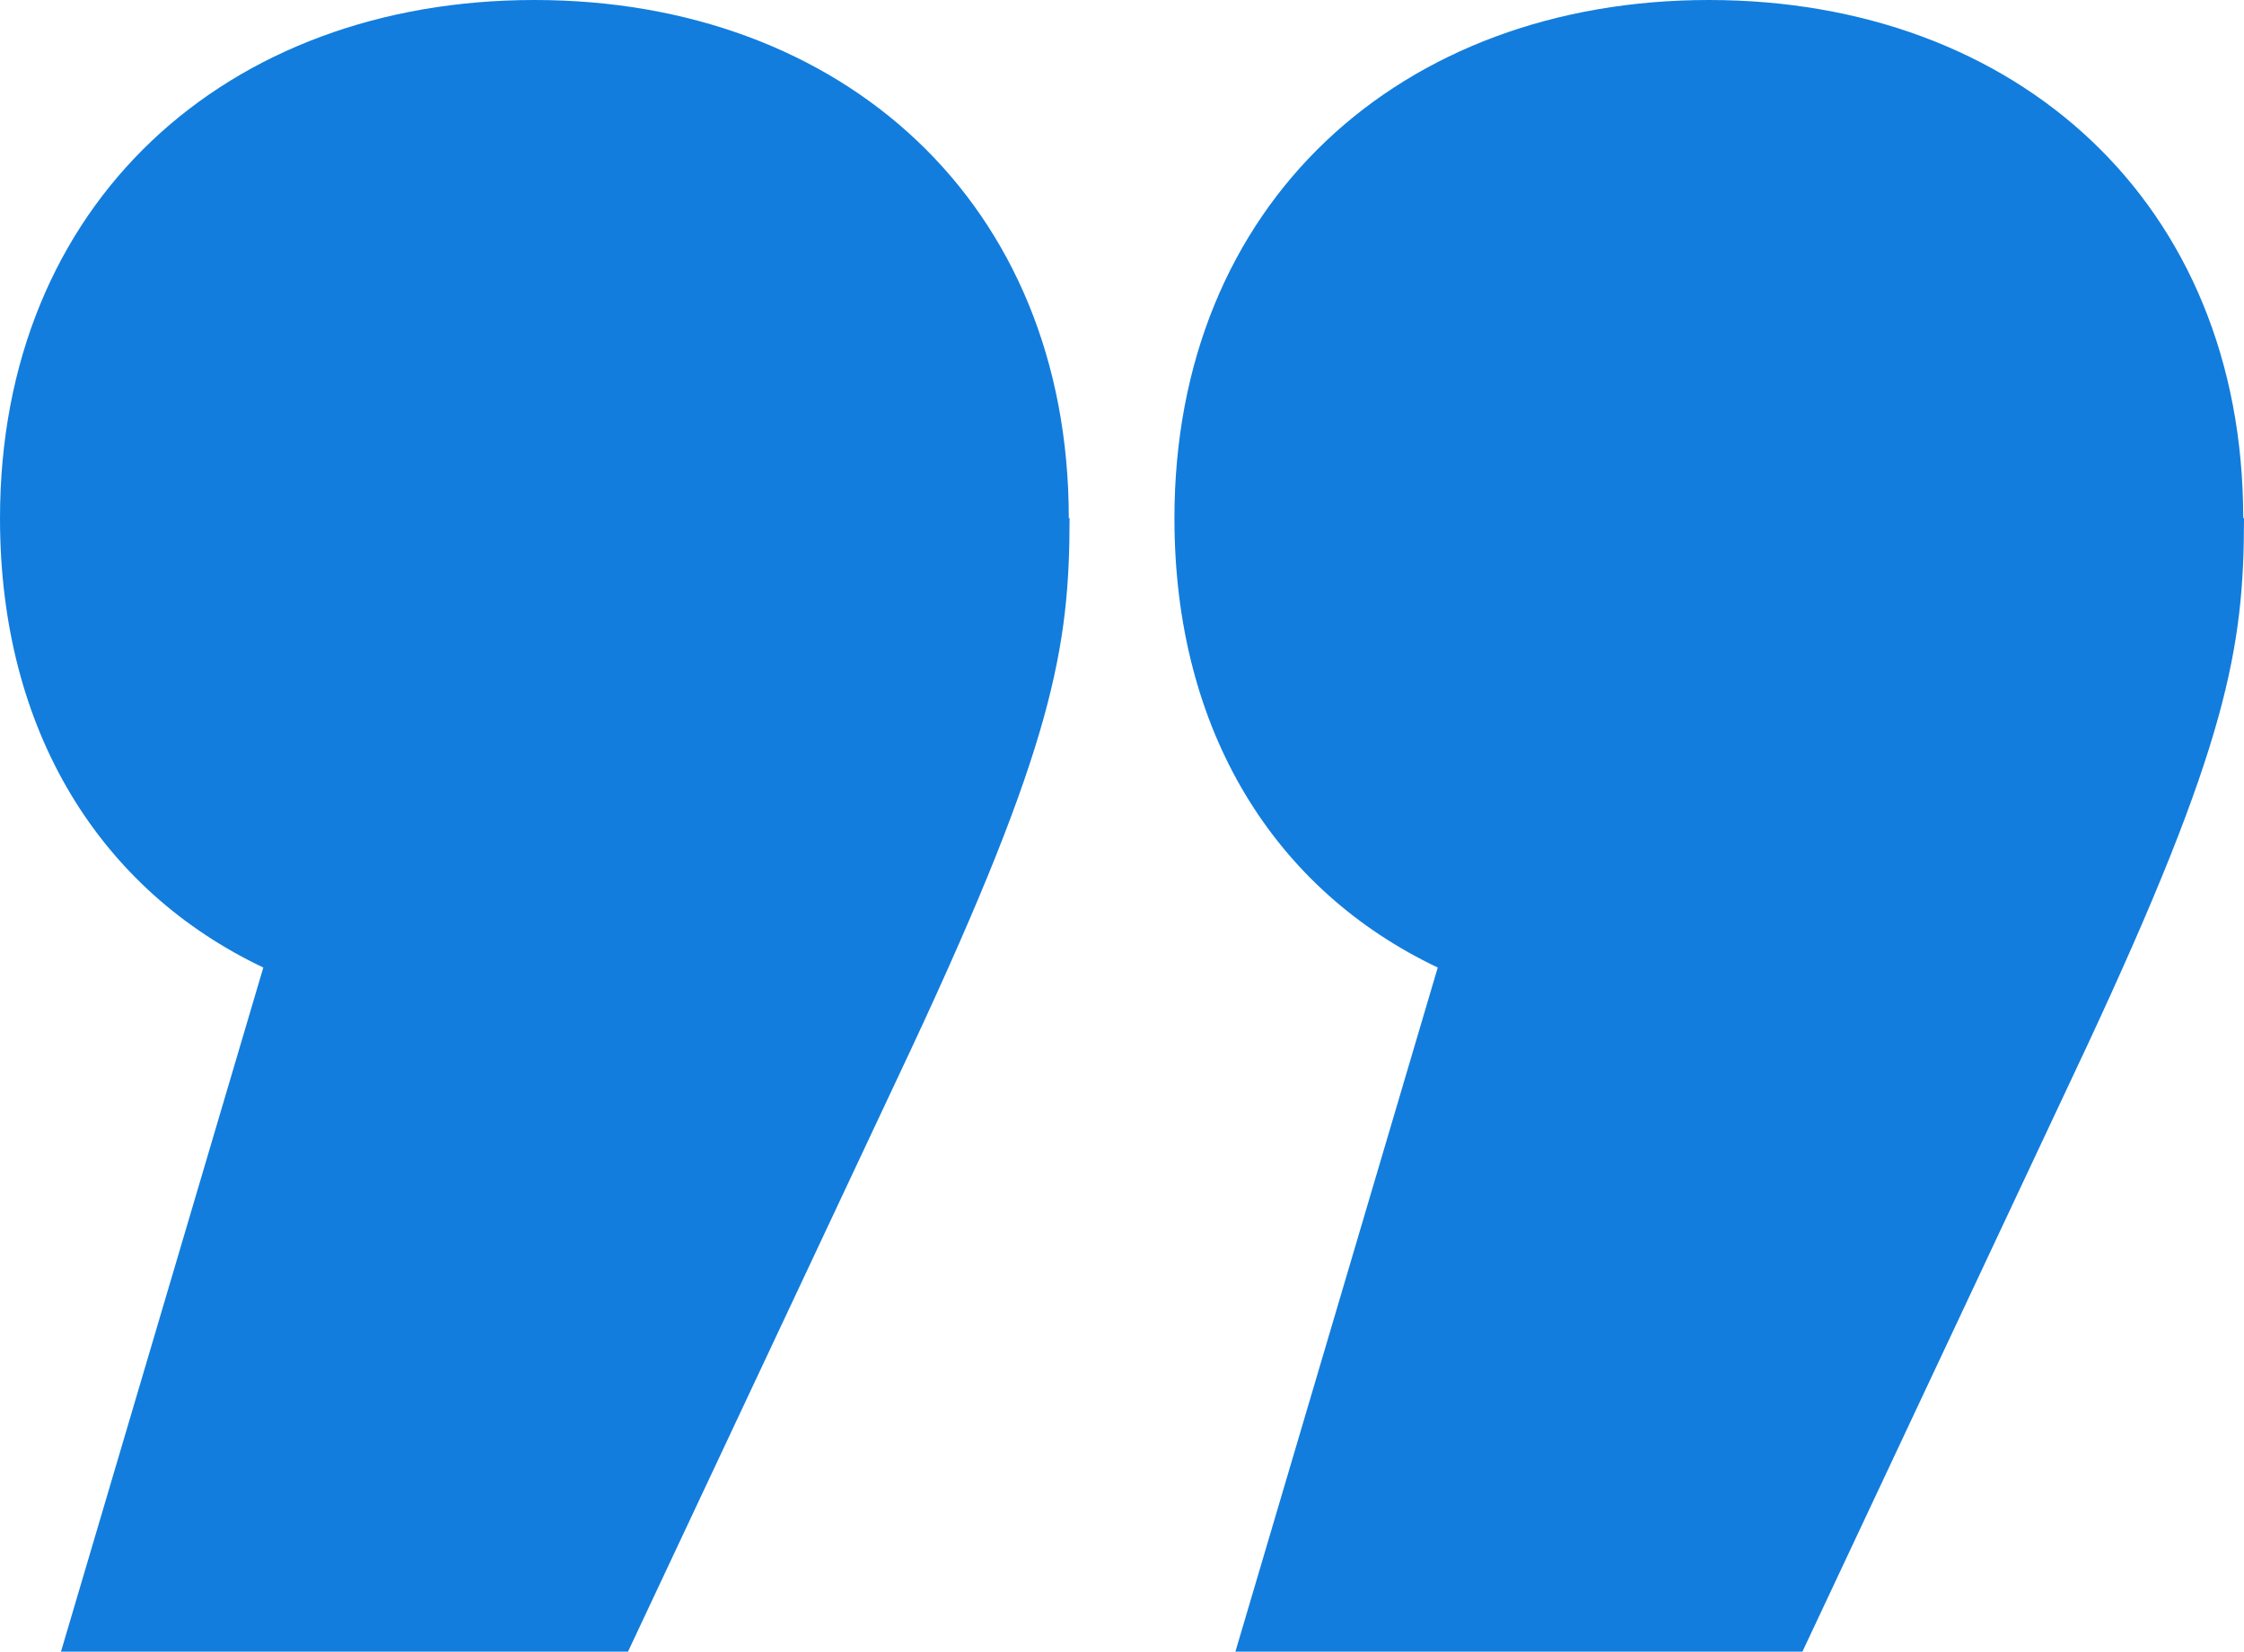 <svg xmlns="http://www.w3.org/2000/svg" id="Capa_1" data-name="Capa 1" viewBox="51.38 43.37 57.78 42.54">
  <defs>
    <style>
      .cls-1 {
        fill: #127ddd;
      }
    </style>
  </defs>
  <path class="cls-1" d="M78.92,56.71c0,3.34-.42,5.84-4.07,13.66l-7.3,15.54h-14.6l5.21-17.62c-4.17-1.98-6.78-6.05-6.78-11.57,0-8.13,5.84-13.35,13.76-13.35s13.76,5.21,13.76,13.35ZM109.16,56.71c0,3.34-.42,5.84-4.07,13.66l-7.3,15.54h-14.6l5.21-17.62c-4.17-1.98-6.78-6.05-6.78-11.57,0-8.13,5.84-13.35,13.76-13.35s13.76,5.21,13.76,13.35Z"/>
</svg>